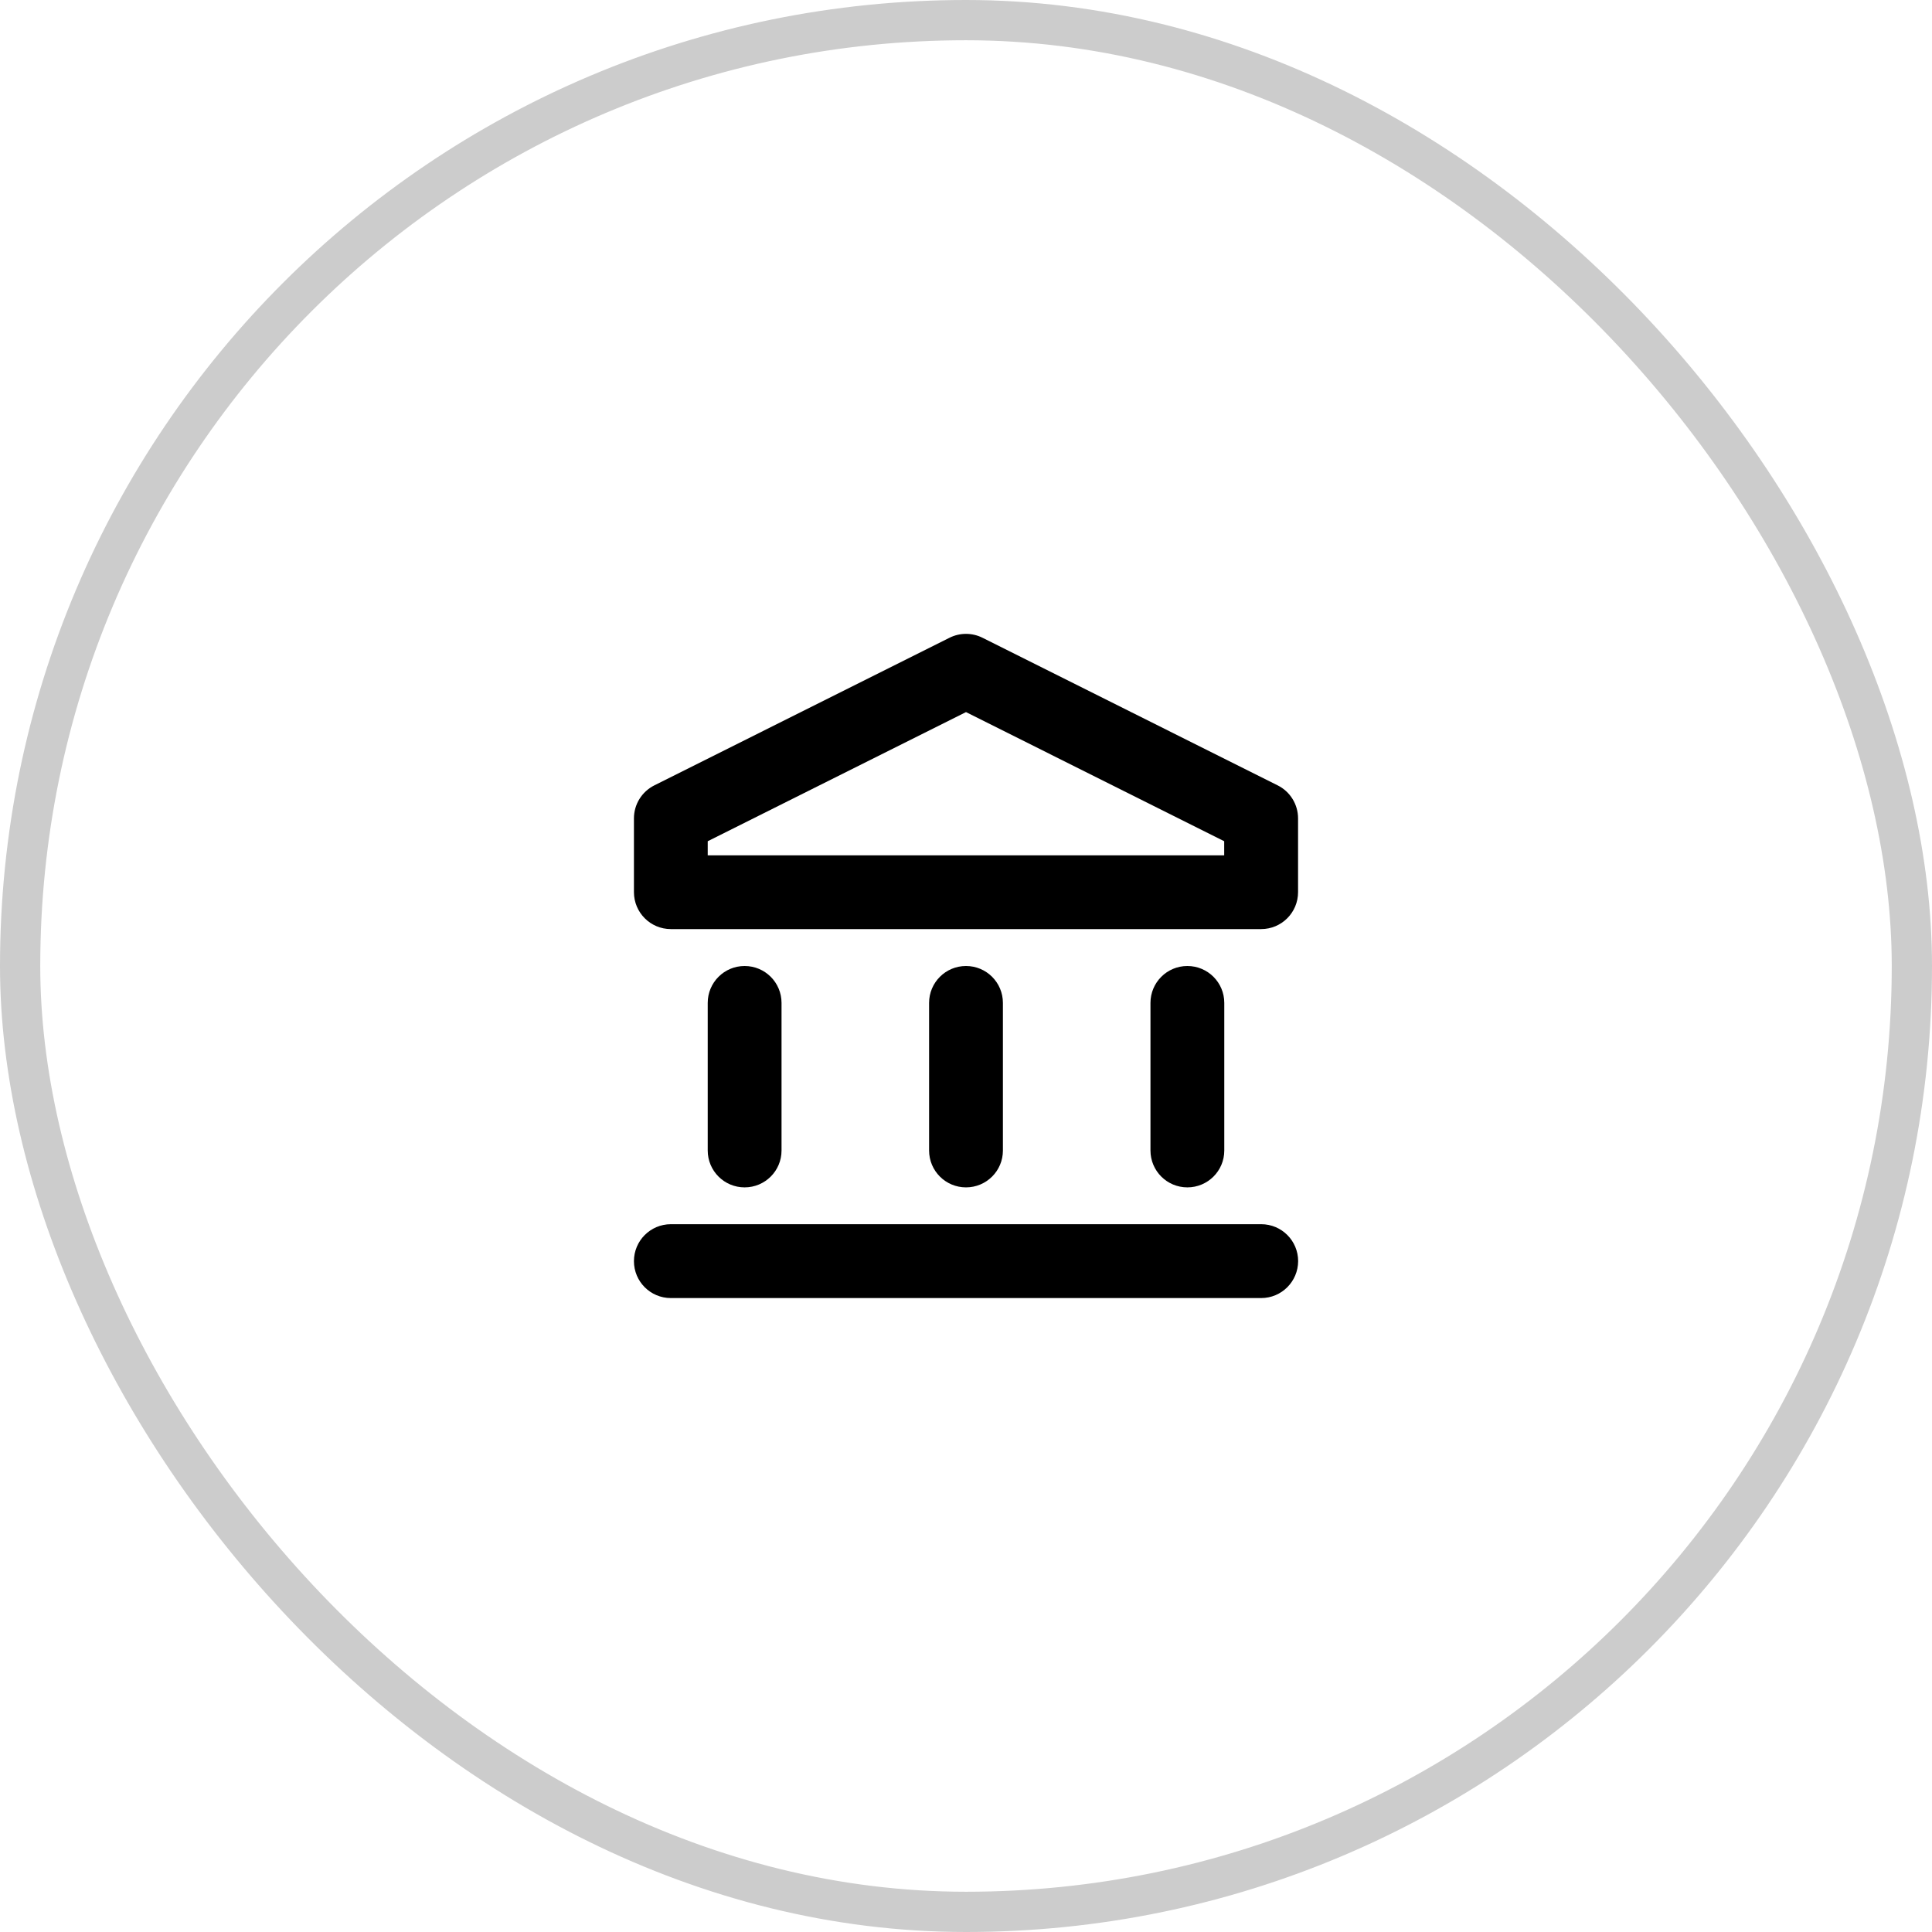 <svg width="48" height="48" viewBox="0 0 48 48" fill="none" xmlns="http://www.w3.org/2000/svg">
<rect x="0.5" y="0.5" width="47" height="47" rx="23.5" stroke="black" stroke-opacity="0.2"/>
<path d="M31.333 23.083H16.667C16.16 23.083 15.75 22.672 15.75 22.165V20.333C15.75 19.985 15.945 19.669 16.257 19.512L23.59 15.845C23.848 15.716 24.152 15.716 24.41 15.845L31.743 19.512C32.054 19.667 32.25 19.985 32.25 20.333V22.165C32.25 22.672 31.84 23.083 31.333 23.083ZM17.583 21.25H30.415V20.9L24 17.692L17.583 20.9V21.25ZM18.5 29.5C17.993 29.5 17.583 29.09 17.583 28.583V24.917C17.583 24.41 17.993 24 18.5 24C19.007 24 19.417 24.41 19.417 24.917V28.585C19.417 29.09 19.007 29.5 18.5 29.5ZM24 29.5C23.493 29.5 23.083 29.09 23.083 28.583V24.917C23.083 24.41 23.493 24 24 24C24.507 24 24.917 24.41 24.917 24.917V28.585C24.917 29.09 24.507 29.5 24 29.5ZM29.5 29.5C28.993 29.5 28.583 29.09 28.583 28.583V24.917C28.583 24.41 28.993 24 29.5 24C30.007 24 30.417 24.41 30.417 24.917V28.585C30.417 29.09 30.007 29.5 29.5 29.5ZM31.333 32.25H16.667C16.16 32.25 15.75 31.84 15.75 31.333C15.75 30.826 16.16 30.415 16.667 30.415H31.335C31.842 30.415 32.252 30.826 32.252 31.333C32.25 31.84 31.84 32.25 31.333 32.25Z" fill="black"/>
</svg>
